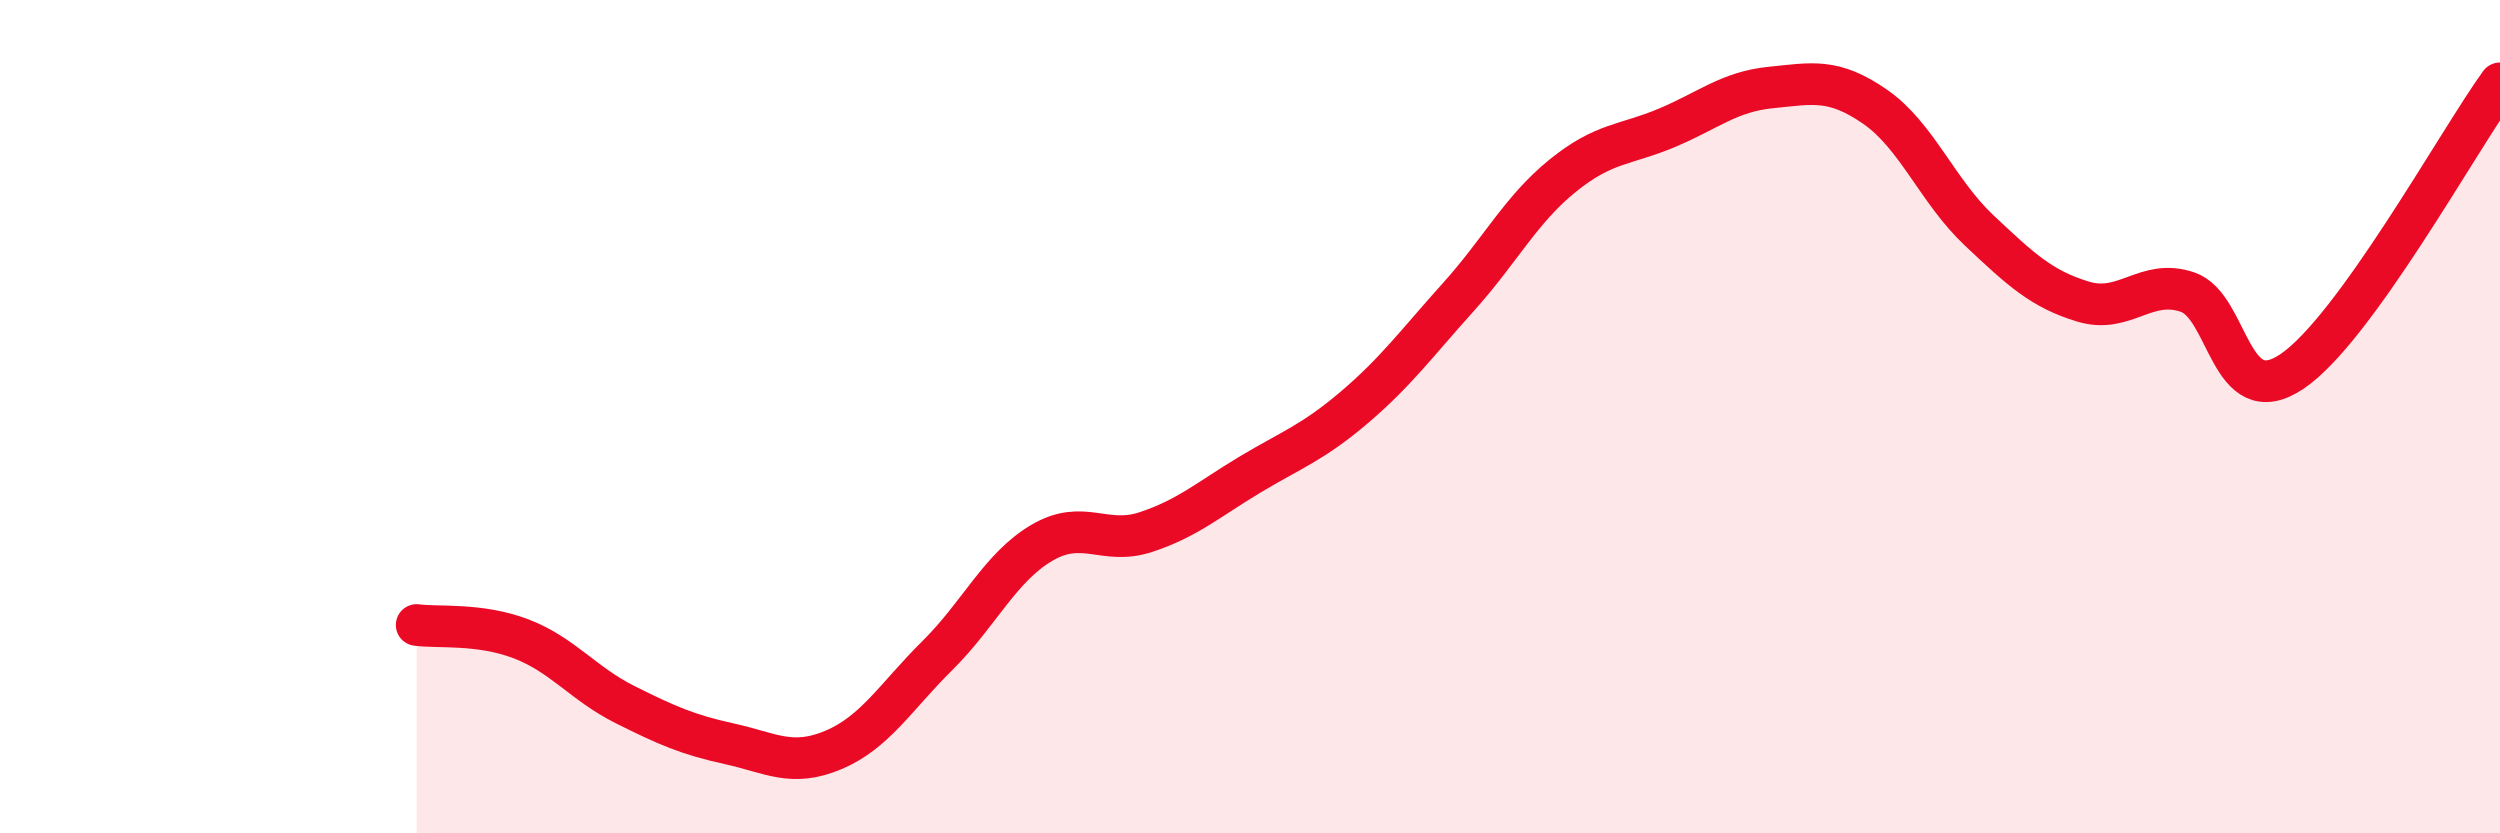 
    <svg width="60" height="20" viewBox="0 0 60 20" xmlns="http://www.w3.org/2000/svg">
      <path
        d="M 10,15 C 10.5,15.07 11.5,14.95 12.5,15.33 C 13.5,15.71 14,16.41 15,16.91 C 16,17.41 16.5,17.63 17.5,17.85 C 18.5,18.07 19,18.42 20,18 C 21,17.58 21.5,16.72 22.5,15.73 C 23.5,14.74 24,13.62 25,13.03 C 26,12.44 26.5,13.1 27.5,12.77 C 28.5,12.44 29,11.99 30,11.39 C 31,10.79 31.5,10.63 32.5,9.78 C 33.5,8.93 34,8.24 35,7.13 C 36,6.02 36.5,5.03 37.5,4.22 C 38.5,3.41 39,3.49 40,3.07 C 41,2.65 41.5,2.2 42.5,2.1 C 43.5,2 44,1.87 45,2.56 C 46,3.25 46.5,4.59 47.5,5.53 C 48.5,6.47 49,6.94 50,7.24 C 51,7.54 51.5,6.67 52.5,7.01 C 53.5,7.35 53.5,9.92 55,8.92 C 56.5,7.92 59,3.38 60,2L60 20L10 20Z"
        fill="#EB0A25"
        opacity="0.1"
        stroke-linecap="round"
        stroke-linejoin="round"
      />
      <path
        d="M 10,15 C 10.5,15.07 11.5,14.95 12.5,15.33 C 13.5,15.71 14,16.41 15,16.91 C 16,17.41 16.5,17.63 17.5,17.85 C 18.5,18.07 19,18.42 20,18 C 21,17.58 21.5,16.72 22.5,15.73 C 23.5,14.74 24,13.62 25,13.03 C 26,12.44 26.5,13.1 27.5,12.77 C 28.5,12.44 29,11.99 30,11.39 C 31,10.79 31.5,10.63 32.5,9.78 C 33.5,8.93 34,8.24 35,7.13 C 36,6.02 36.5,5.03 37.5,4.22 C 38.5,3.41 39,3.49 40,3.07 C 41,2.65 41.5,2.2 42.5,2.1 C 43.5,2 44,1.87 45,2.56 C 46,3.25 46.5,4.59 47.5,5.53 C 48.5,6.47 49,6.94 50,7.24 C 51,7.54 51.5,6.67 52.5,7.01 C 53.5,7.35 53.5,9.92 55,8.92 C 56.5,7.92 59,3.38 60,2"
        stroke="#EB0A25"
        stroke-width="1"
        fill="none"
        stroke-linecap="round"
        stroke-linejoin="round"
      />
    </svg>
  